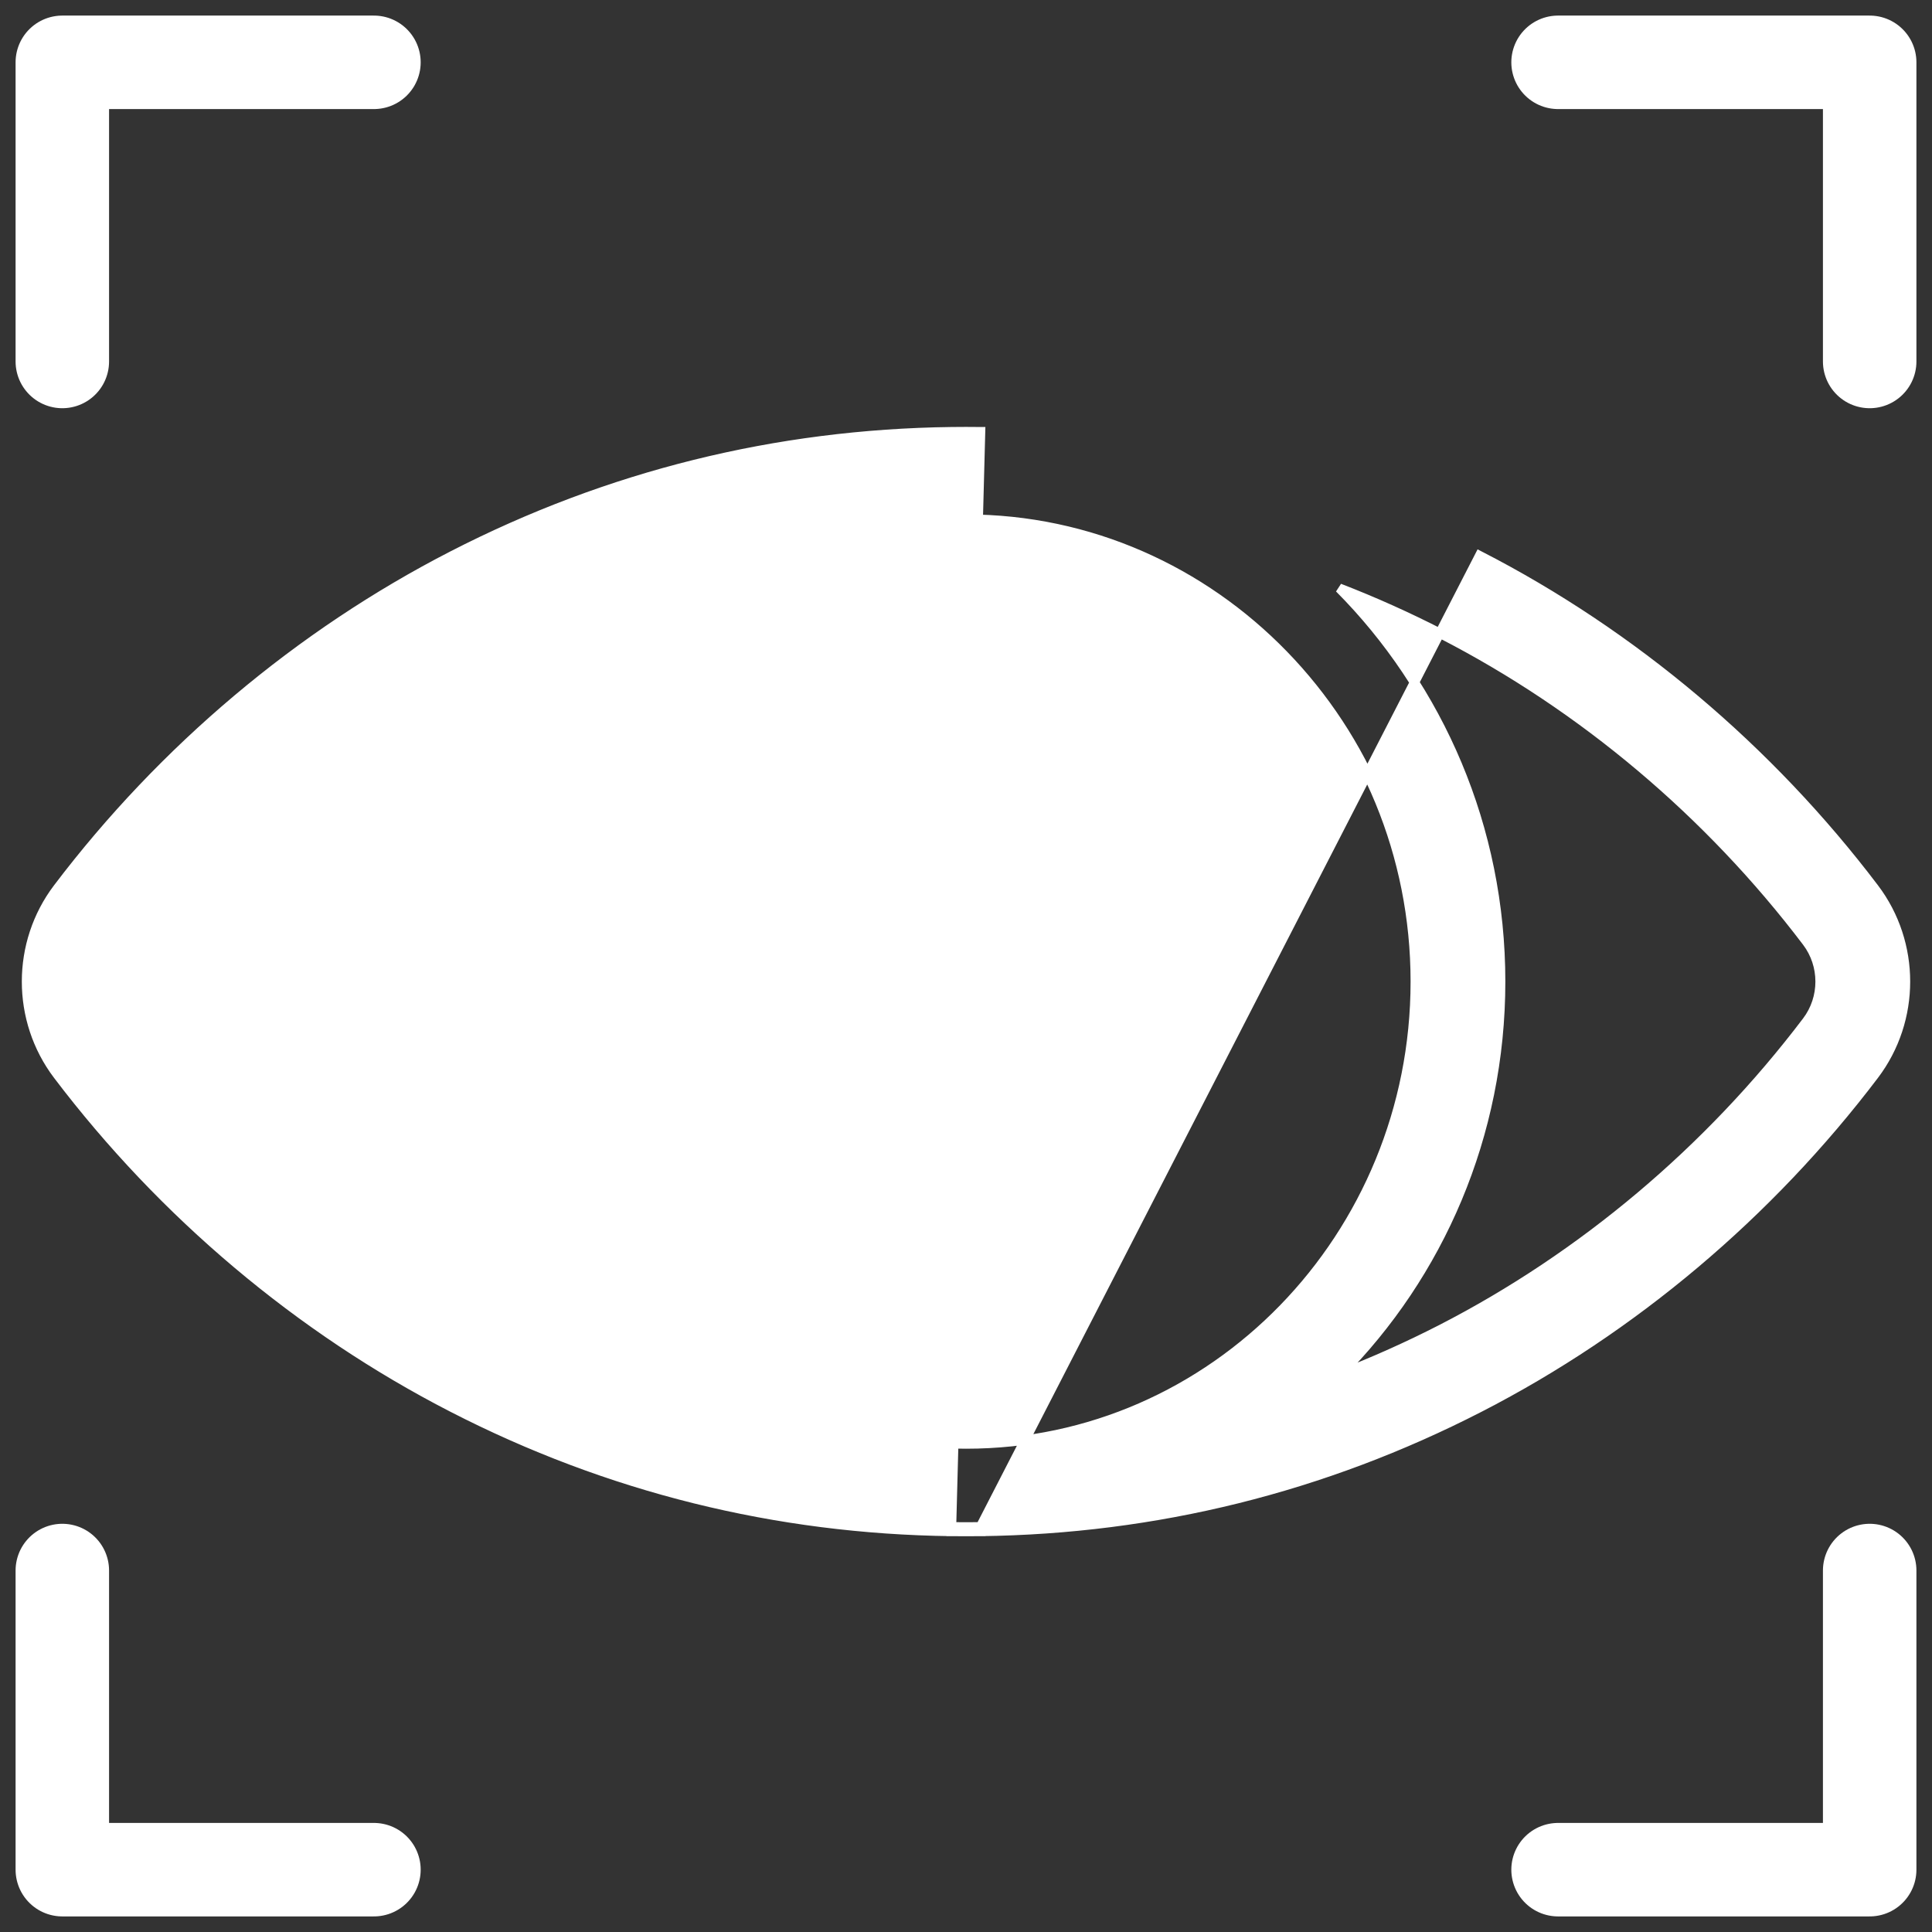<svg width="62" height="62" viewBox="0 0 62 62" fill="none" xmlns="http://www.w3.org/2000/svg">
<rect x="0" y="0" width="62" height="62" fill="#333333" stroke="none"/>
<path d="M31.467 49.147C37.089 49.077 42.475 47.742 47.482 45.169C52.387 42.649 56.766 38.959 60.147 34.498C61.484 32.732 61.484 30.267 60.147 28.502C56.766 24.041 52.387 20.351 47.482 17.831L31.464 48.997M31.467 49.147C31.466 49.147 31.466 49.147 31.466 49.147L31.464 48.997M31.467 49.147C31.467 49.147 31.468 49.147 31.468 49.147L31.464 48.997M31.467 49.147C31.308 49.151 30.692 49.151 30.533 49.147M31.464 48.997C31.309 49.001 30.69 49.001 30.536 48.997M30.533 49.147C30.534 49.147 30.534 49.147 30.534 49.147L30.536 48.997M30.533 49.147C30.533 49.147 30.532 49.147 30.532 49.147L30.536 48.997M30.533 49.147C24.911 49.077 19.524 47.742 14.518 45.169C9.613 42.649 5.234 38.959 1.853 34.498C0.516 32.733 0.516 30.267 1.853 28.502C5.234 24.041 9.613 20.351 14.518 17.831C19.524 15.258 24.911 13.924 30.533 13.853C30.692 13.849 31.308 13.849 31.467 13.853C31.467 13.853 31.468 13.853 31.468 13.853L31.464 14.003L30.536 48.997M15.745 20.345C16.818 19.794 17.91 19.305 19.018 18.877C15.827 22.085 13.842 26.558 13.842 31.5C13.842 36.442 15.827 40.916 19.019 44.123C17.91 43.695 16.818 43.206 15.745 42.655C11.205 40.322 7.149 36.904 4.017 32.772C3.45 32.023 3.45 30.977 4.017 30.228C7.149 26.096 11.205 22.678 15.745 20.345ZM31 46.341C23.055 46.341 16.583 39.688 16.583 31.5C16.583 23.312 23.055 16.658 31 16.658C38.945 16.658 45.417 23.312 45.417 31.5C45.417 39.688 38.945 46.341 31 46.341ZM57.983 32.772C54.851 36.904 50.795 40.322 46.255 42.655C45.183 43.205 44.093 43.692 42.985 44.12C46.175 40.912 48.158 36.44 48.158 31.5C48.158 26.558 46.173 22.083 42.981 18.875C44.09 19.304 45.182 19.794 46.255 20.345C50.795 22.678 54.851 26.096 57.983 30.228C58.55 30.977 58.55 32.023 57.983 32.772Z" fill="white" stroke="white" stroke-width="0.3"/>
<path d="M24.916 31.5C24.916 28.042 27.65 25.235 31 25.235C34.351 25.235 37.084 28.042 37.084 31.5C37.084 34.959 34.351 37.766 31 37.766C27.65 37.766 24.916 34.959 24.916 31.5ZM27.057 31.5C27.057 33.732 28.822 35.554 31 35.554C33.178 35.554 34.943 33.732 34.943 31.5C34.943 29.269 33.178 27.447 31 27.447C28.822 27.447 27.057 29.269 27.057 31.5Z" fill="white" stroke="white" stroke-width="0.3"/>
<path d="M12 2H2V11.6" stroke="white" stroke-width="3" stroke-linecap="round" stroke-linejoin="round"/>
<path d="M50 60L60 60L60 50.4" stroke="white" stroke-width="3" stroke-linecap="round" stroke-linejoin="round"/>
<path d="M60 11.6L60 2L50 2" stroke="white" stroke-width="3" stroke-linecap="round" stroke-linejoin="round"/>
<path d="M2 50.4L2 60L12 60" stroke="white" stroke-width="3" stroke-linecap="round" stroke-linejoin="round"/>
</svg>
